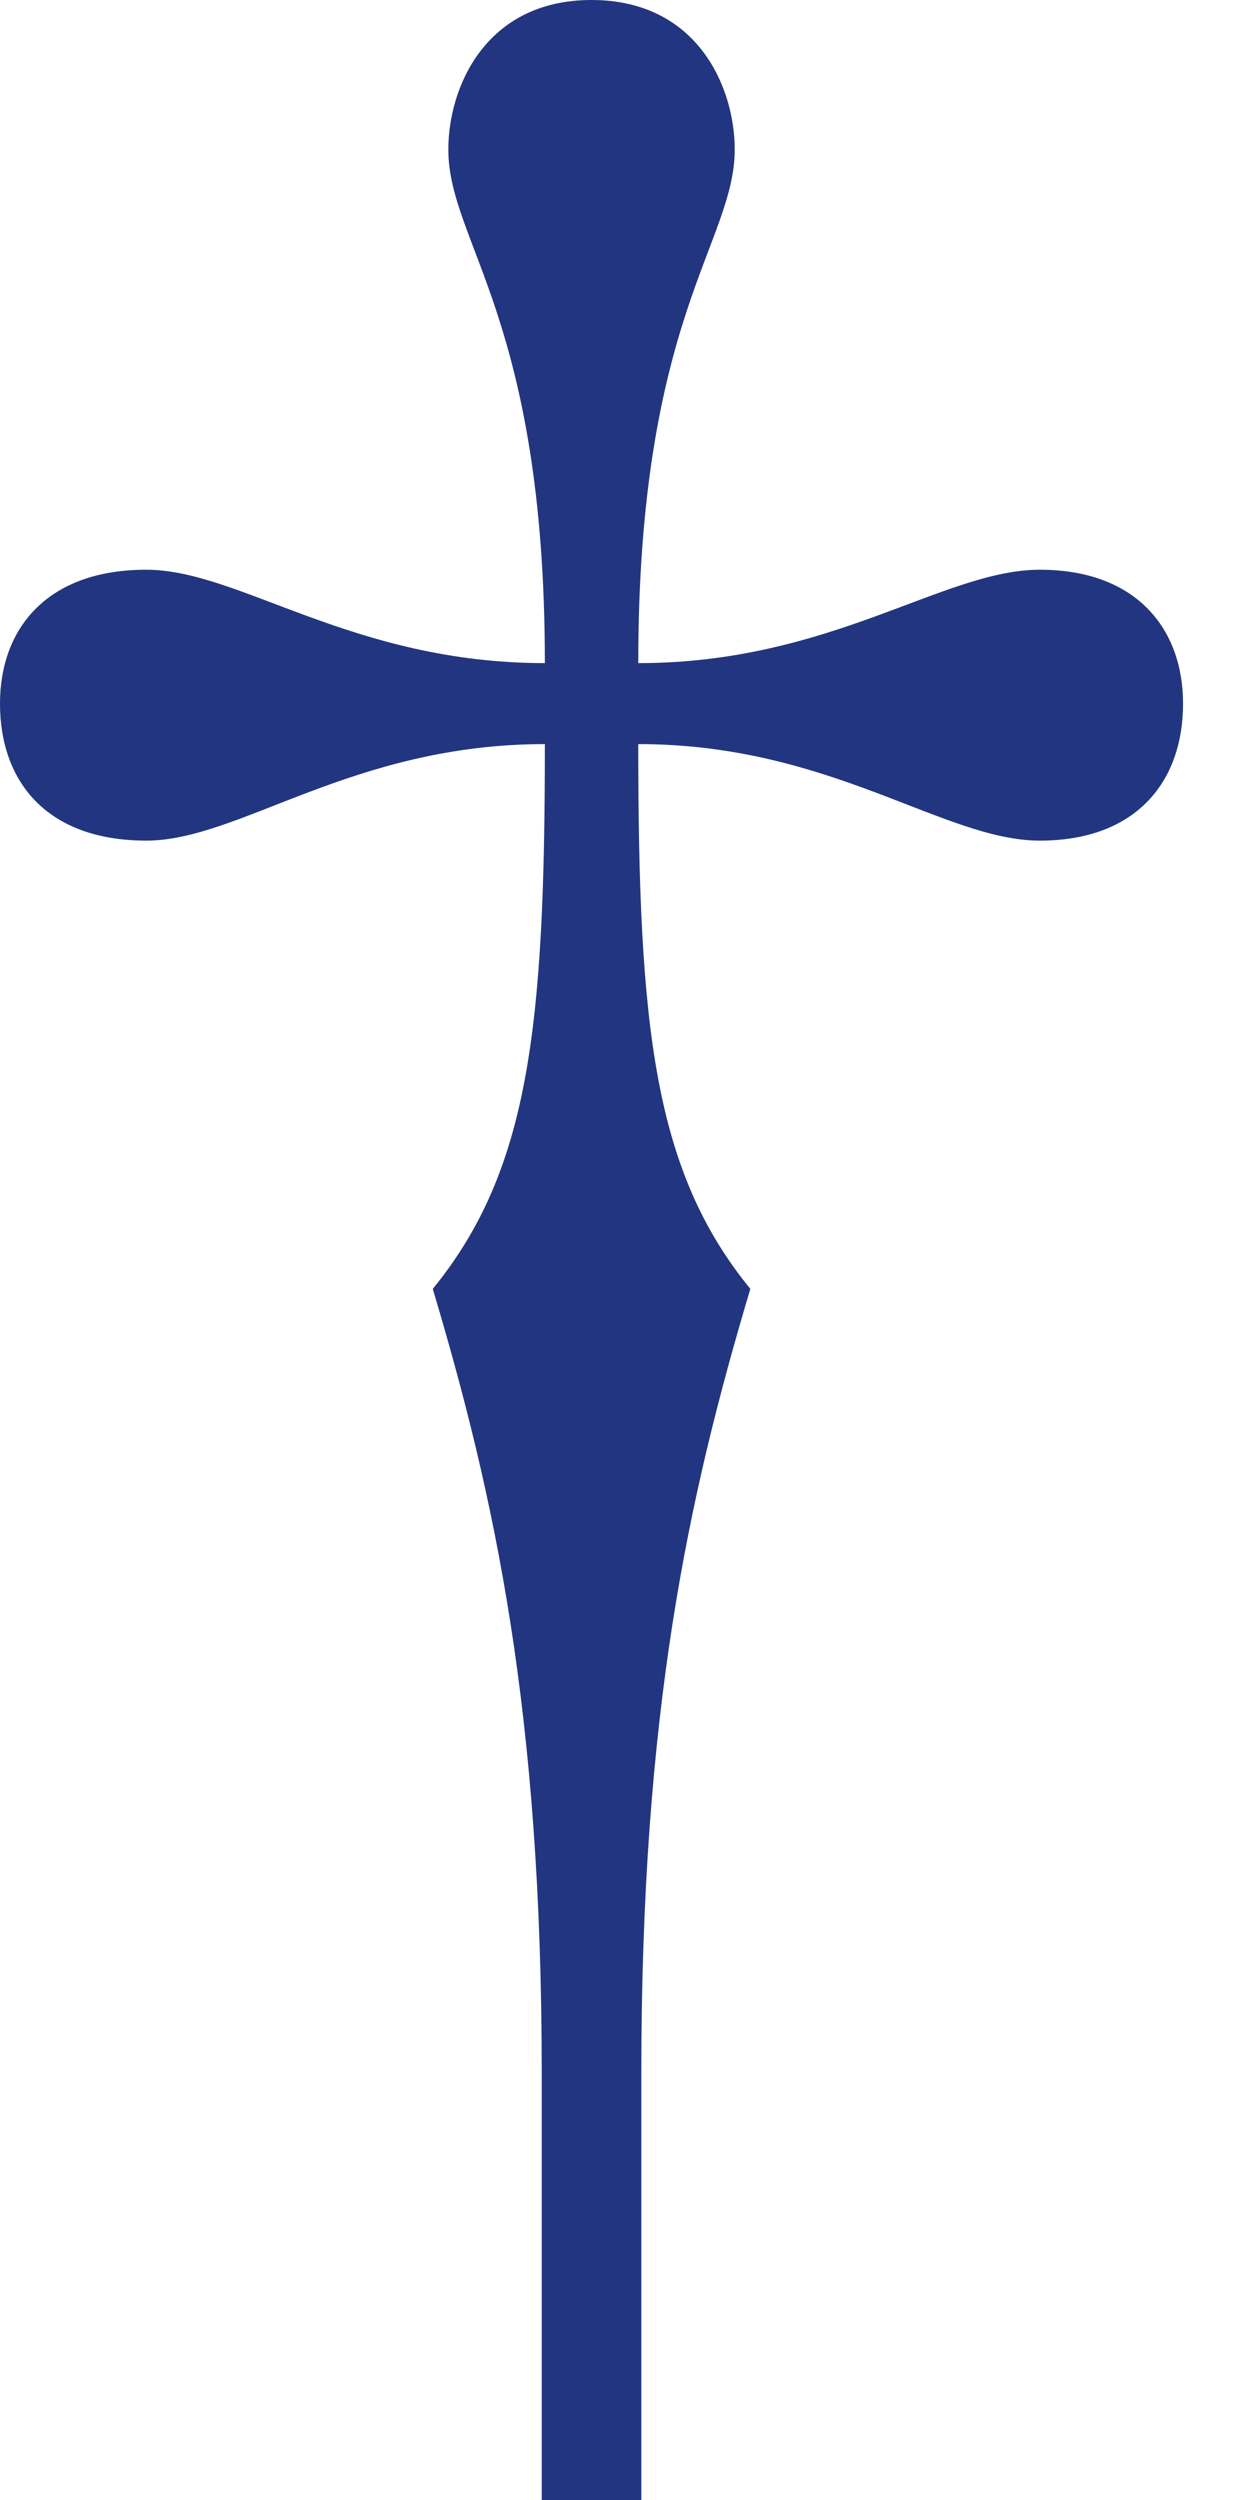 <svg xmlns="http://www.w3.org/2000/svg" width="18" height="36" viewBox="0 0 18 36" fill="none"><path d="M9.235 36H7.801V29.858C7.801 24.657 7.128 21.564 6.232 18.56C7.621 16.857 7.846 14.794 7.846 10.715C5.066 10.715 3.452 12.105 2.107 12.105C0.672 12.105 0 11.253 0 10.132C0 9.056 0.672 8.204 2.107 8.204C3.452 8.204 5.066 9.549 7.846 9.549C7.846 4.573 6.456 3.497 6.456 2.152C6.456 1.255 6.994 0 8.518 0C10.042 0 10.58 1.255 10.58 2.152C10.58 3.497 9.191 4.573 9.191 9.549C11.97 9.549 13.584 8.204 14.974 8.204C16.364 8.204 17.036 9.056 17.036 10.132C17.036 11.253 16.364 12.105 14.974 12.105C13.584 12.105 11.97 10.715 9.191 10.715C9.191 14.794 9.415 16.857 10.805 18.56C9.908 21.564 9.235 24.657 9.235 29.858V36Z" fill="#223580"></path></svg>